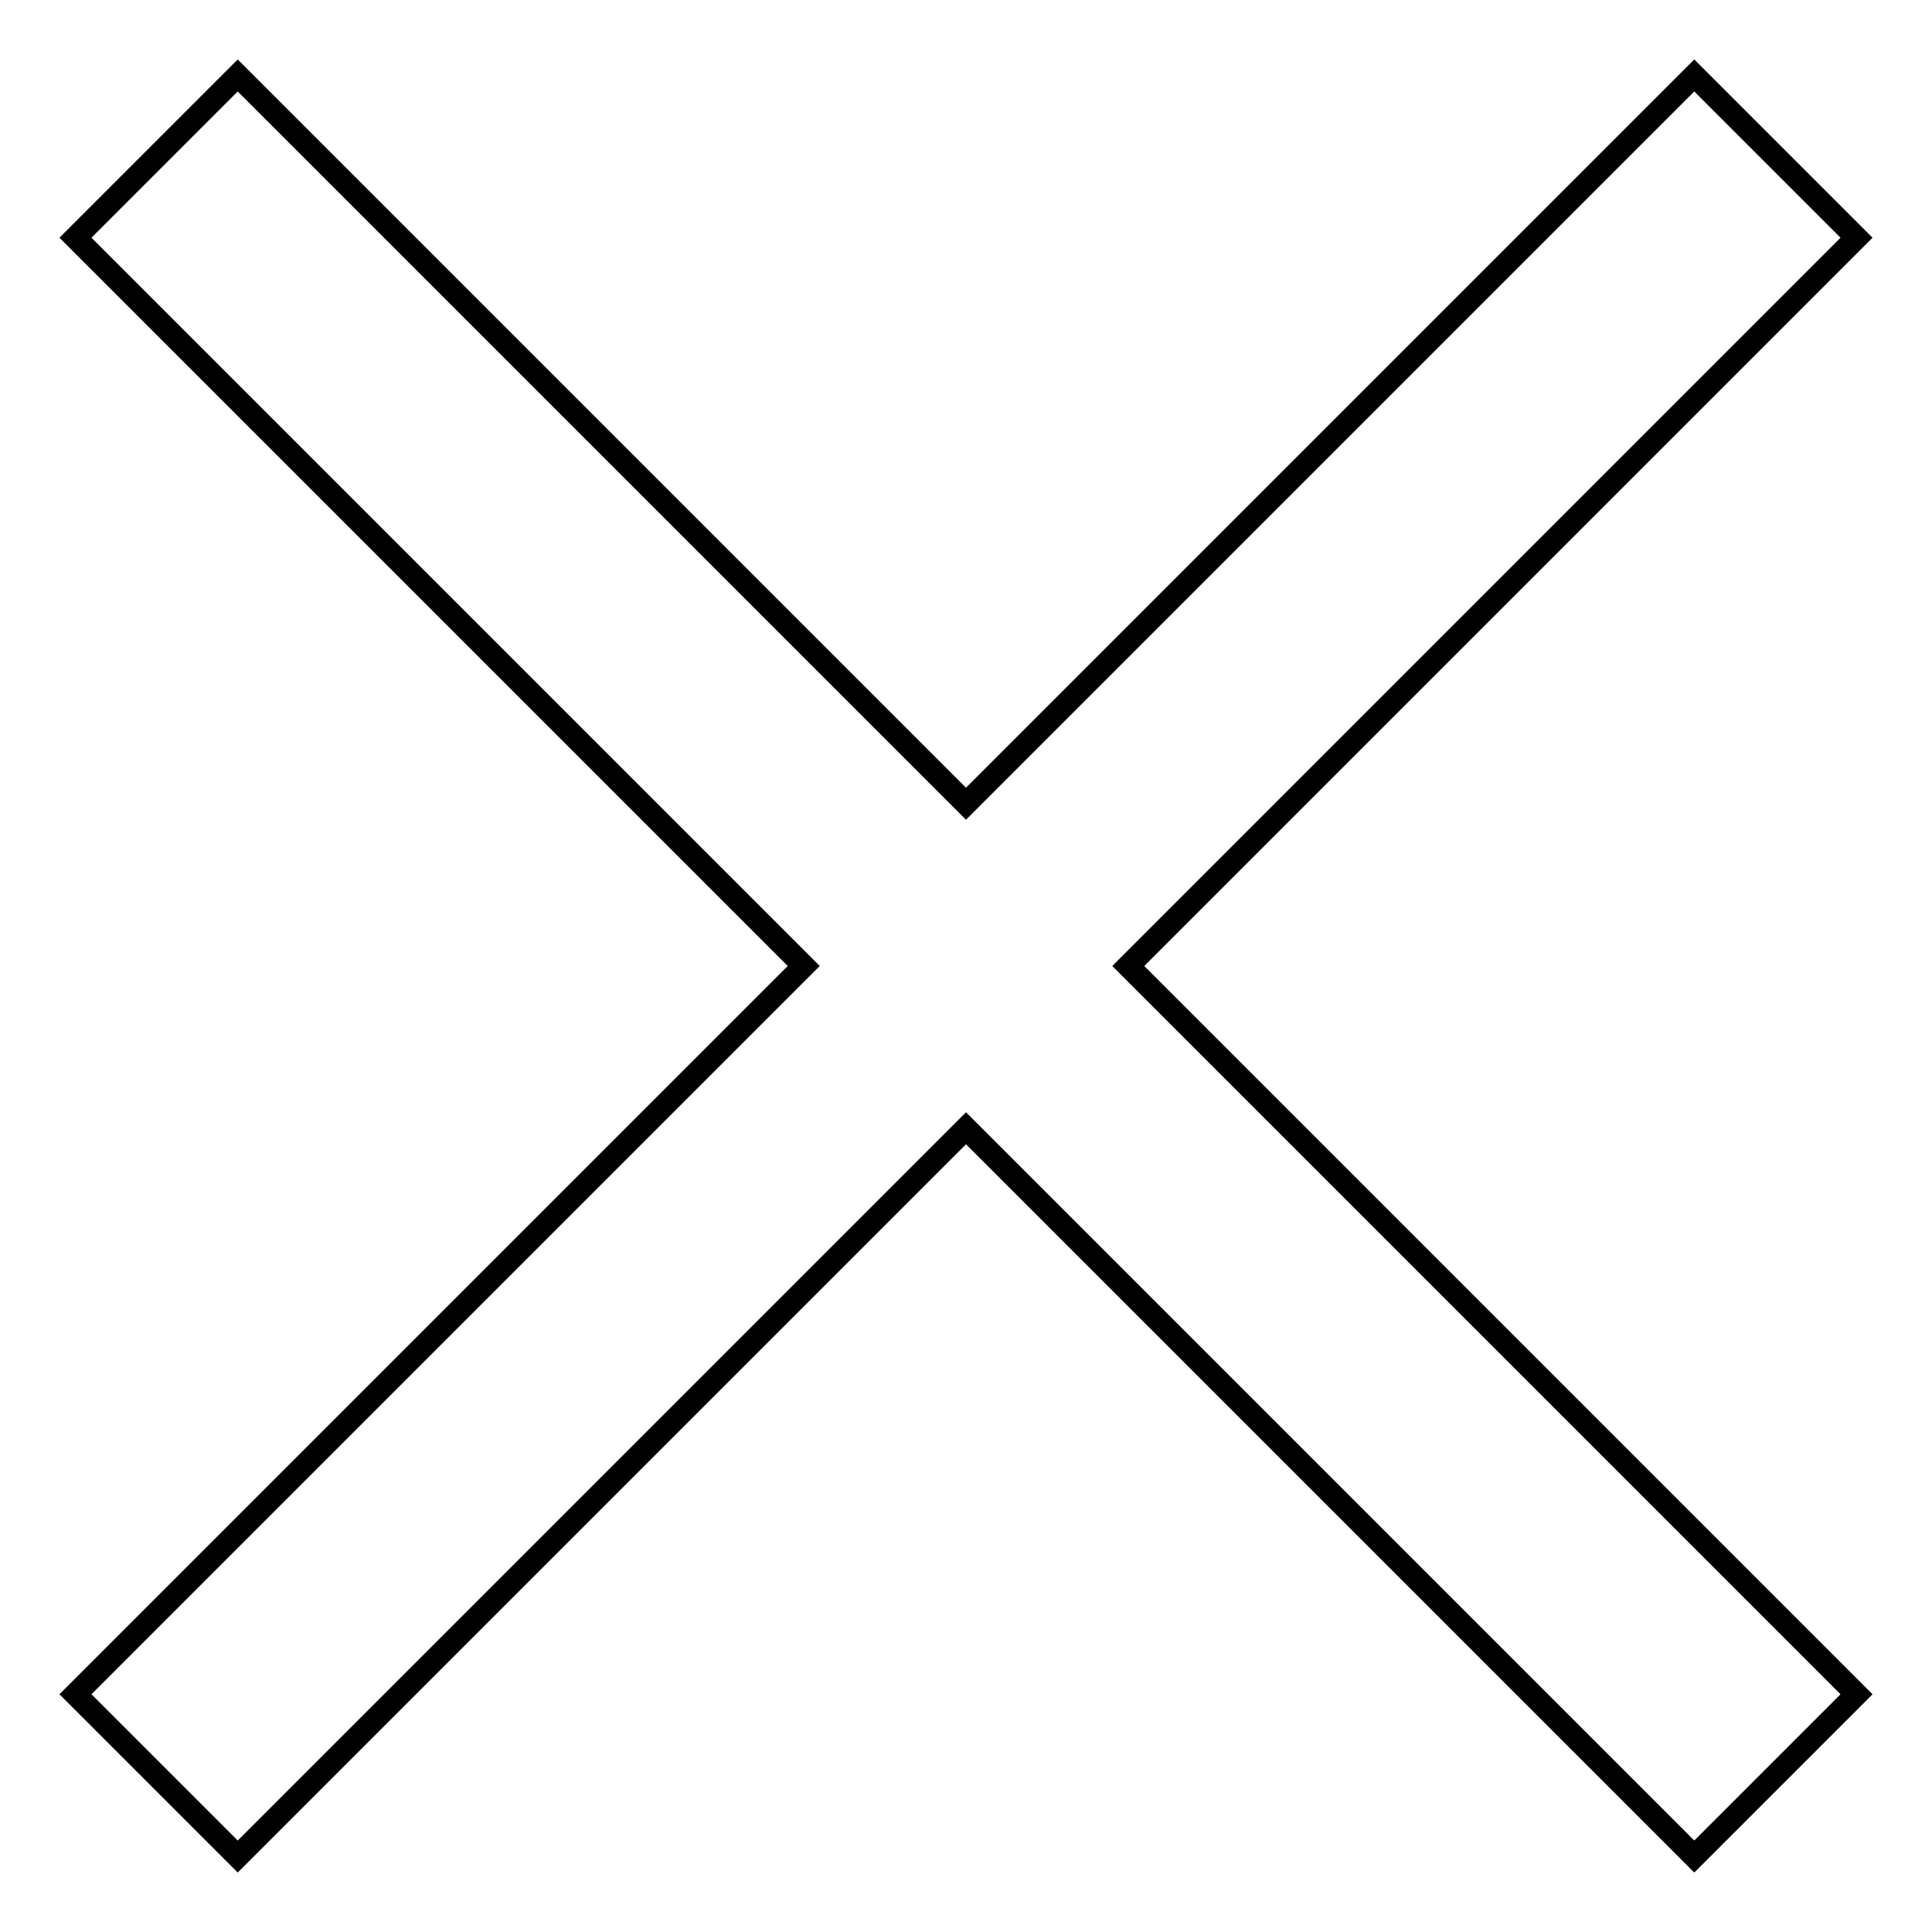 <?xml version="1.0" encoding="utf-8"?>
<!-- Svg Vector Icons : http://www.onlinewebfonts.com/icon -->
<!DOCTYPE svg PUBLIC "-//W3C//DTD SVG 1.1//EN" "http://www.w3.org/Graphics/SVG/1.1/DTD/svg11.dtd">
<svg version="1.1" xmlns="http://www.w3.org/2000/svg" xmlns:xlink="http://www.w3.org/1999/xlink" x="0px" y="0px" viewBox="0 0 256 256" enable-background="new 0 0 256 256" xml:space="preserve">
<g><g><path stroke-width="3" fill-opacity="0" stroke="#000000"  d="M246,31.5L224.5,10L128,106.5L31.5,10L10,31.5l96.5,96.5L10,224.5L31.5,246l96.5-96.5l96.5,96.5l21.5-21.5L149.5,128L246,31.5z"/></g></g>
</svg>